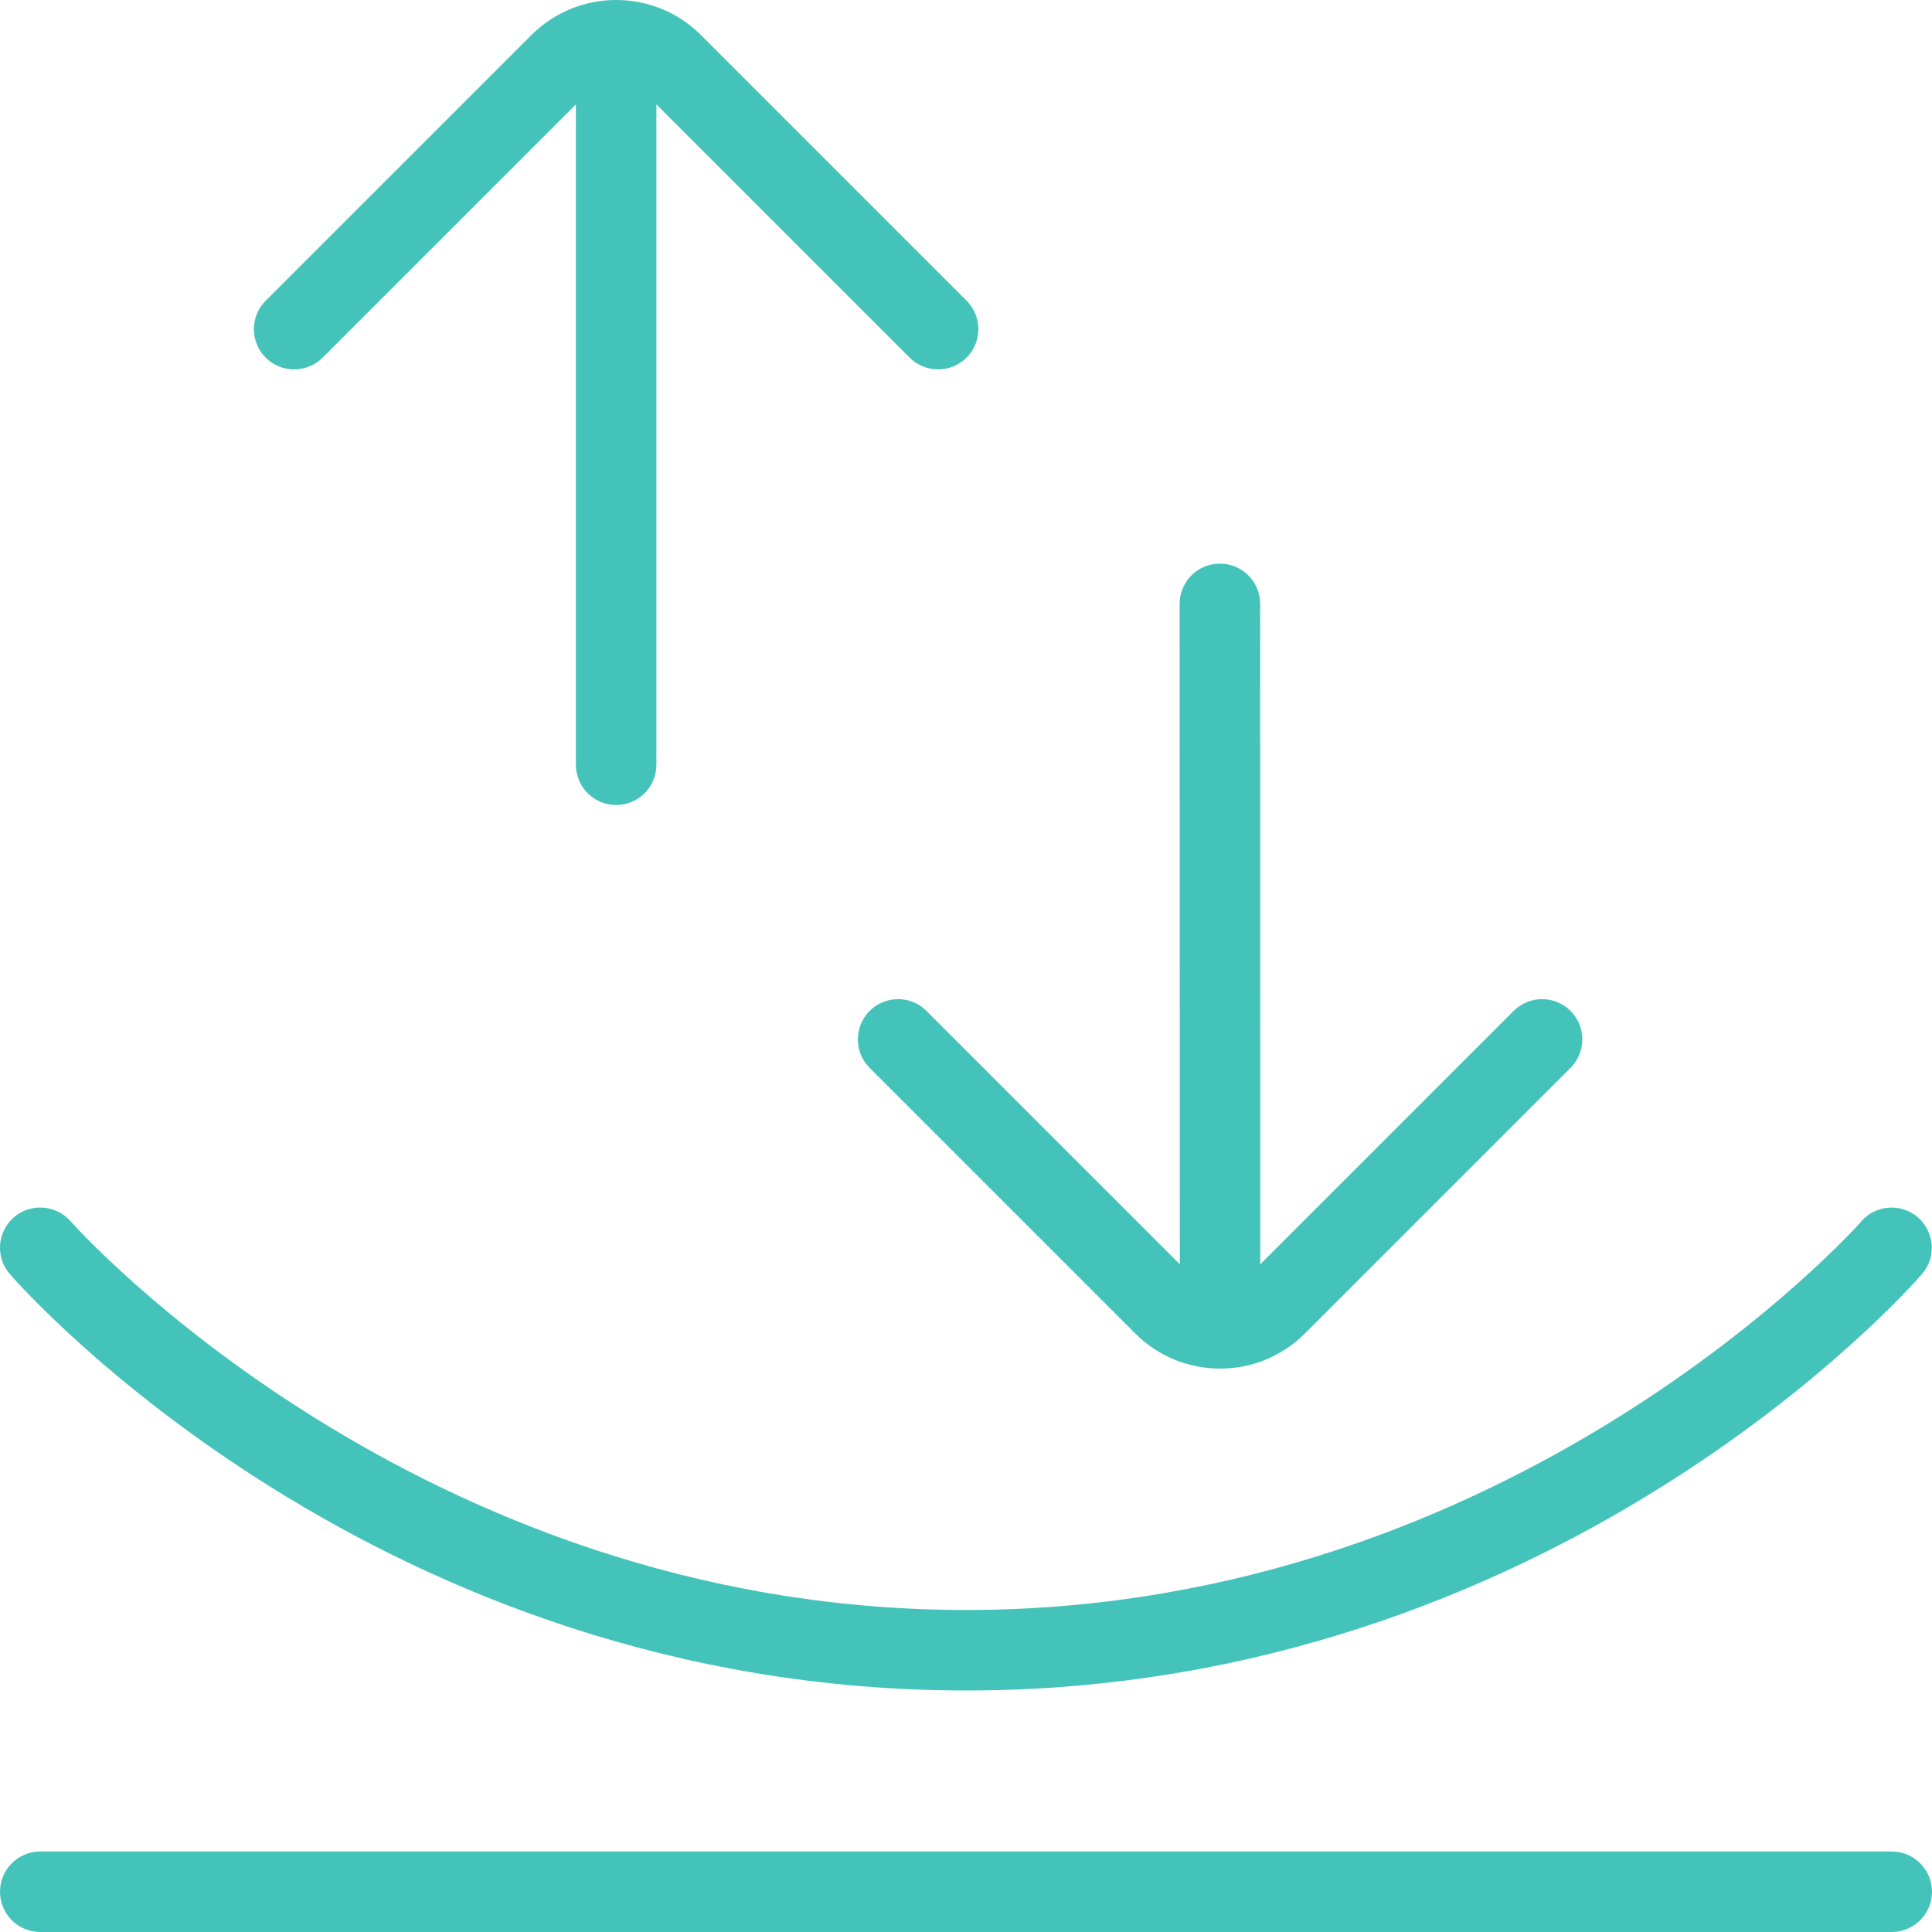 <svg width="40" height="40" viewBox="0 0 40 40" fill="none" xmlns="http://www.w3.org/2000/svg">
<path d="M40 39.167C40 39.627 39.626 40 39.166 40H0.833C0.373 40 3.51615e-05 39.627 3.51615e-05 39.167C3.51615e-05 38.707 0.373 38.333 0.833 38.333H39.166C39.626 38.333 40 38.707 40 39.167ZM38.538 25.287C38.468 25.367 31.38 33.332 20.003 33.333C8.628 33.333 1.532 25.367 1.462 25.285C1.157 24.94 0.63 24.904 0.285 25.205C-0.062 25.509 -0.097 26.034 0.205 26.38C0.512 26.732 7.845 34.997 19.998 35C19.998 35 20.002 35 20.005 35C32.158 34.997 39.485 26.732 39.791 26.38C40.093 26.034 40.056 25.509 39.71 25.205C39.366 24.905 38.84 24.94 38.535 25.287H38.538ZM19.183 20.93C18.858 20.605 18.33 20.605 18.005 20.93C17.68 21.255 17.68 21.784 18.005 22.109L23.506 27.61C24.473 28.577 26.048 28.577 27.015 27.61L32.516 22.109C32.841 21.784 32.841 21.255 32.516 20.93C32.191 20.605 31.663 20.605 31.338 20.93L26.093 26.175L26.09 12.502C26.09 12.042 25.716 11.669 25.256 11.669C24.797 11.669 24.423 12.042 24.423 12.502L24.427 26.175L19.183 20.932V20.93ZM6.68 7.404L11.923 2.161V15.834C11.923 16.294 12.297 16.667 12.757 16.667C13.217 16.667 13.59 16.294 13.59 15.834V2.161L18.833 7.404C19.158 7.729 19.686 7.729 20.012 7.404C20.337 7.079 20.337 6.551 20.012 6.226L14.512 0.726C13.545 -0.243 11.968 -0.241 11.002 0.726L5.5 6.226C5.175 6.551 5.175 7.079 5.5 7.404C5.825 7.729 6.355 7.729 6.68 7.404Z" fill="#44C3BA"/>
</svg>
